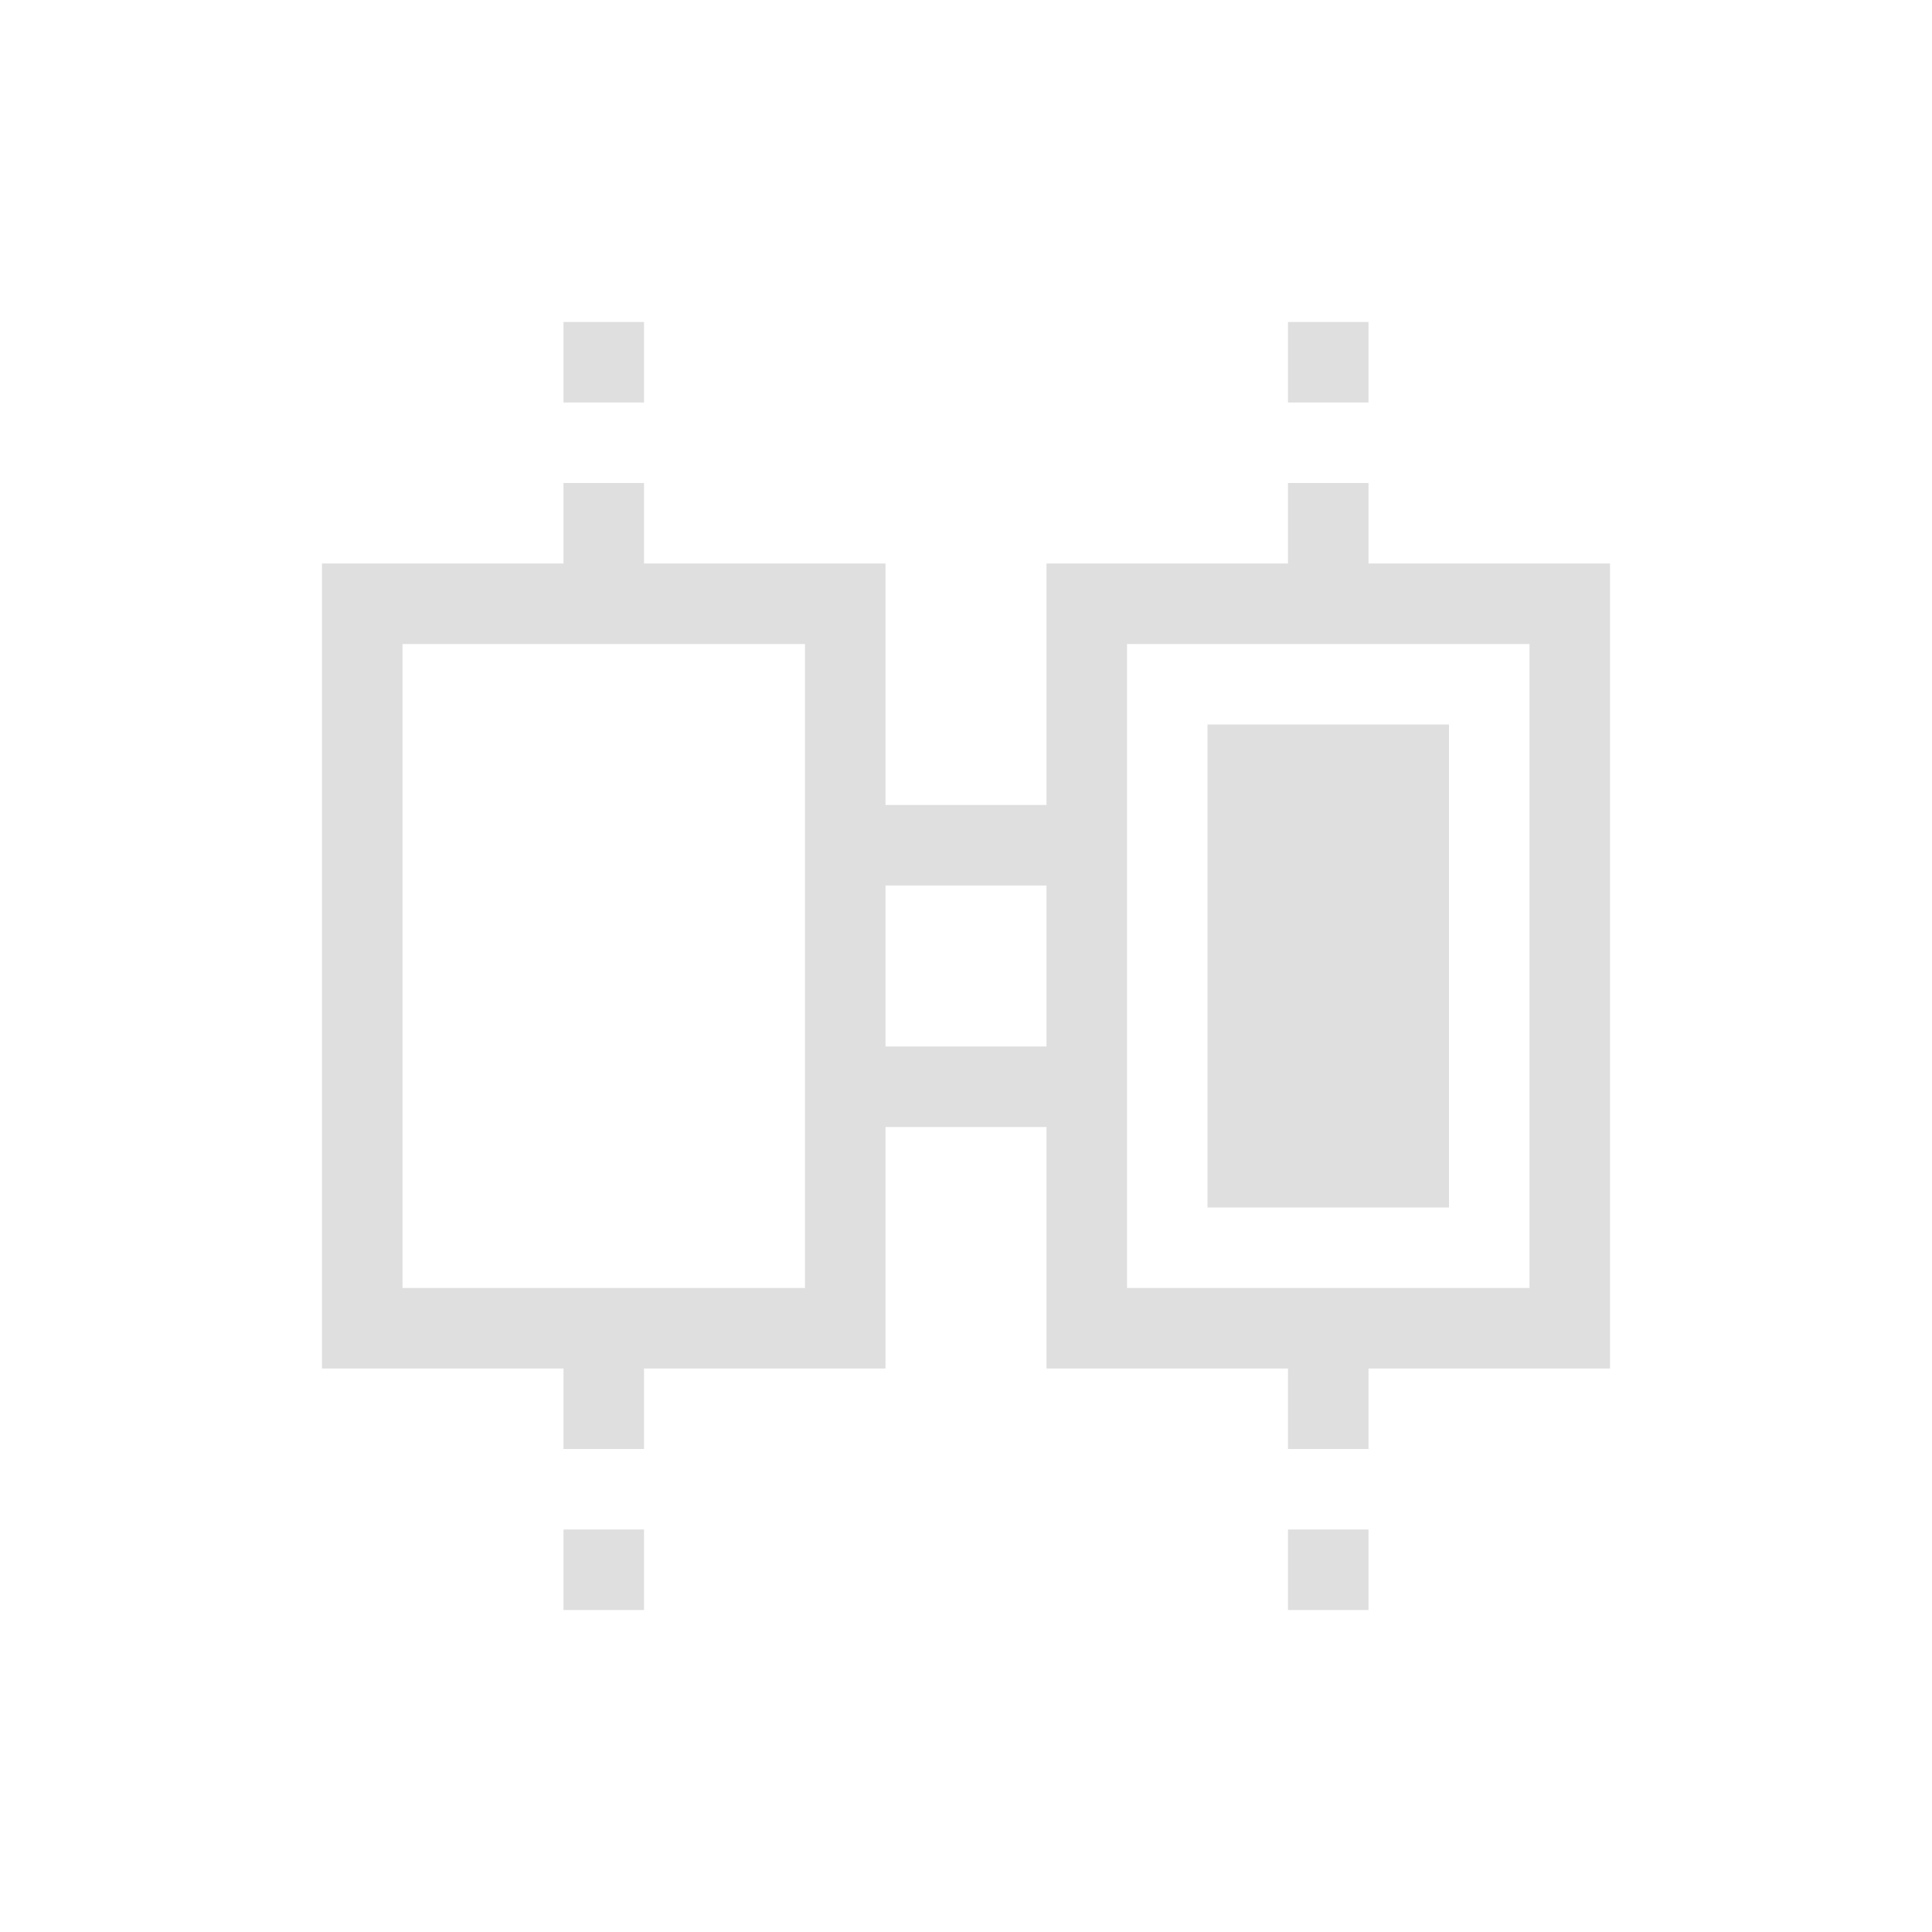 <svg xmlns="http://www.w3.org/2000/svg" viewBox="0 0 24 24">
  <defs id="defs3051">
    <style type="text/css" id="current-color-scheme">
      .ColorScheme-Text {
        color:#dfdfdf;
      }
      </style>
  </defs>
 <path style="fill:currentColor;fill-opacity:1;stroke:none" 
     d="M 7 4 L 7 5 L 8 5 L 8 4 L 7 4 z M 16 4 L 16 5 L 17 5 L 17 4 L 16 4 z M 7 6 L 7 7 L 4 7 L 4 17 L 7 17 L 7 18 L 8 18 L 8 17 L 11 17 L 11 14 L 13 14 L 13 17 L 16 17 L 16 18 L 17 18 L 17 17 L 20 17 L 20 7 L 17 7 L 17 6 L 16 6 L 16 7 L 13 7 L 13 10 L 11 10 L 11 7 L 8 7 L 8 6 L 7 6 z M 5 8 L 10 8 L 10 16 L 5 16 L 5 8 z M 14 8 L 19 8 L 19 16 L 14 16 L 14 8 z M 15 9 L 15 15 L 18 15 L 18 9 L 15 9 z M 11 11 L 13 11 L 13 13 L 11 13 L 11 11 z M 7 19 L 7 20 L 8 20 L 8 19 L 7 19 z M 16 19 L 16 20 L 17 20 L 17 19 L 16 19 z "
     class="ColorScheme-Text"
     />
</svg>
